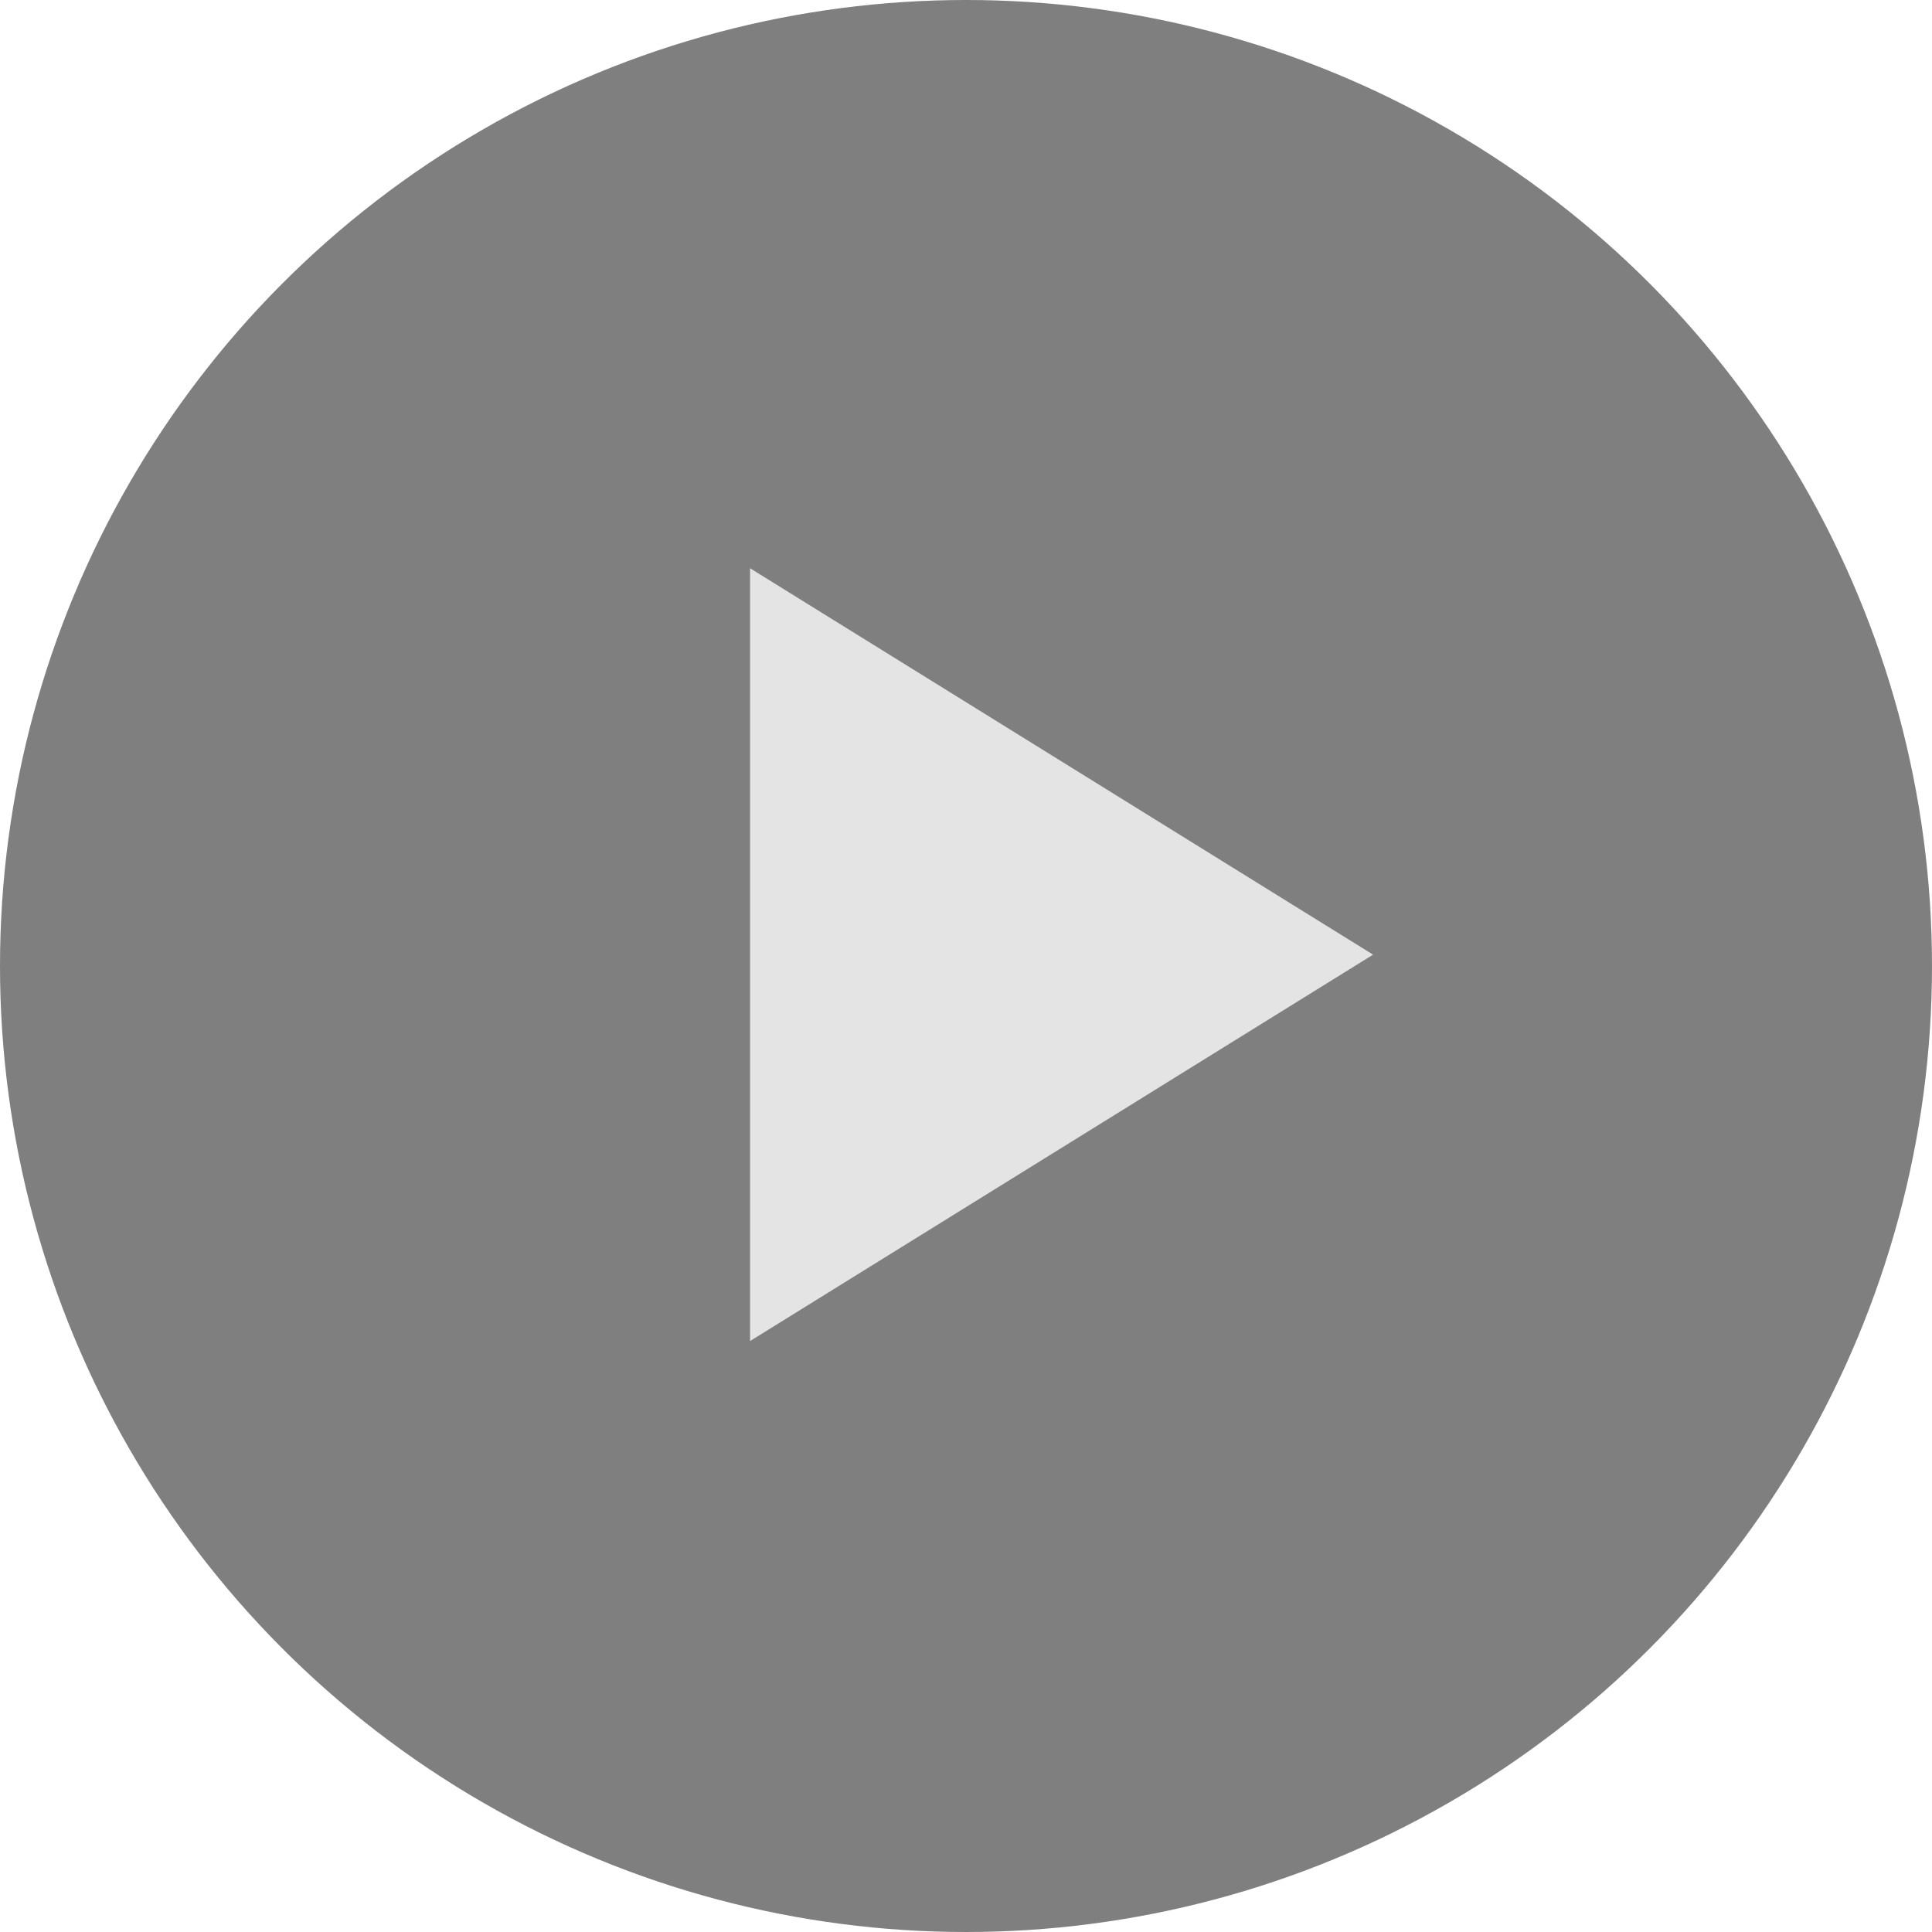 <?xml version="1.0" encoding="UTF-8"?>
<svg width="48px" height="48px" viewBox="0 0 48 48" version="1.1" 
xmlns="http://www.w3.org/2000/svg" xmlns:xlink="http://www.w3.org/1999/xlink" 
class="new-hero-banner__pause-play-icon no-outline"> 
    <g id="SPEC:-Hero-carousel" stroke="none" stroke-width="1" fill="none" fill-rule="evenodd"> 
        <g id="Hero-carousel-768-Copy" transform="translate(-351, -446)"> 
            <g id="Atom/Control/Play-Small-Copy" transform="translate(351, 446)"> 
                <g id="Atom/Control/Play-Large"> 
                    <g id="Group-6"> 
                        <circle id="Oval-2" fill="#000000" opacity="0.503" cx="24" cy="24" r="24"></circle> 
                        <polygon id="Triangle" fill="#E4E4E4" points="34.114 23.718 18.635 33.318 18.635 14.118">
                        </polygon> 
                    </g>
                </g>
            </g> 
        </g> 
    </g> 
</svg>
